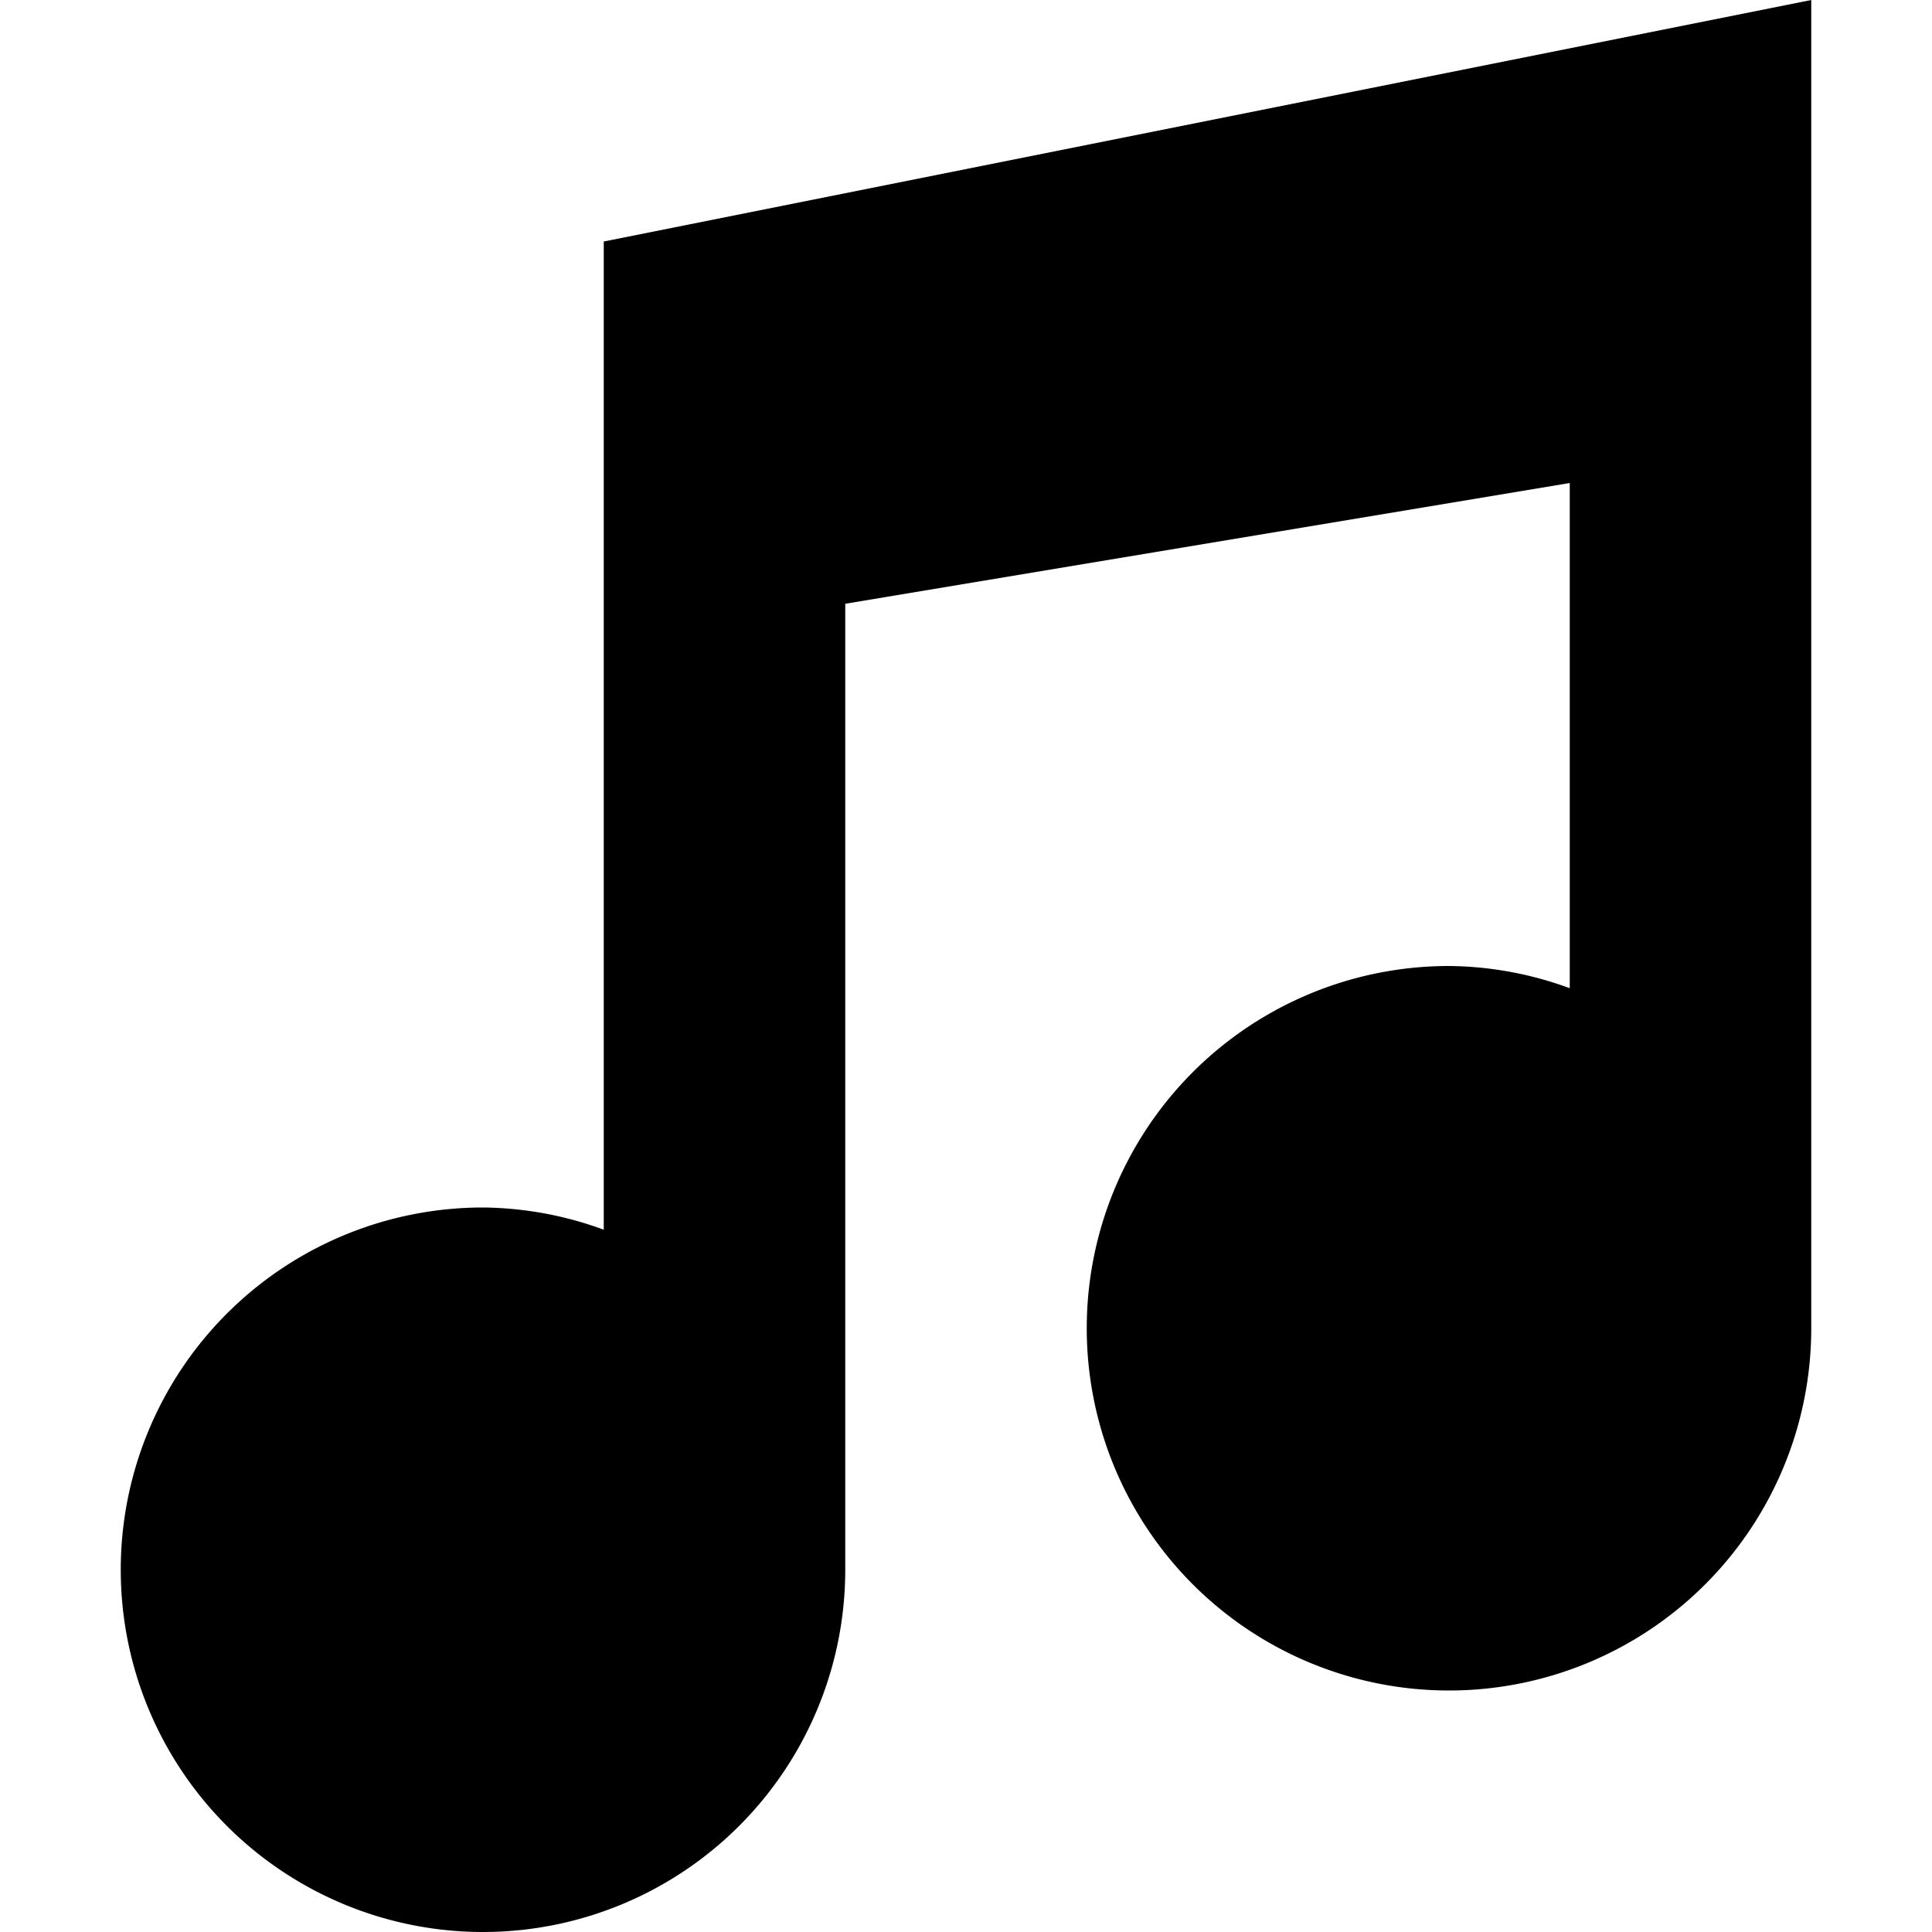 <svg xmlns="http://www.w3.org/2000/svg" viewBox="0 0 16 16" style="enable-background:new 0 0 16 16"><path d="M5 2v8.184A2.962 2.962 0 004 10a3 3 0 103 3V5l6-1v4.184A2.962 2.962 0 0012 8a3 3 0 103 3V0L5 2z"/></svg>